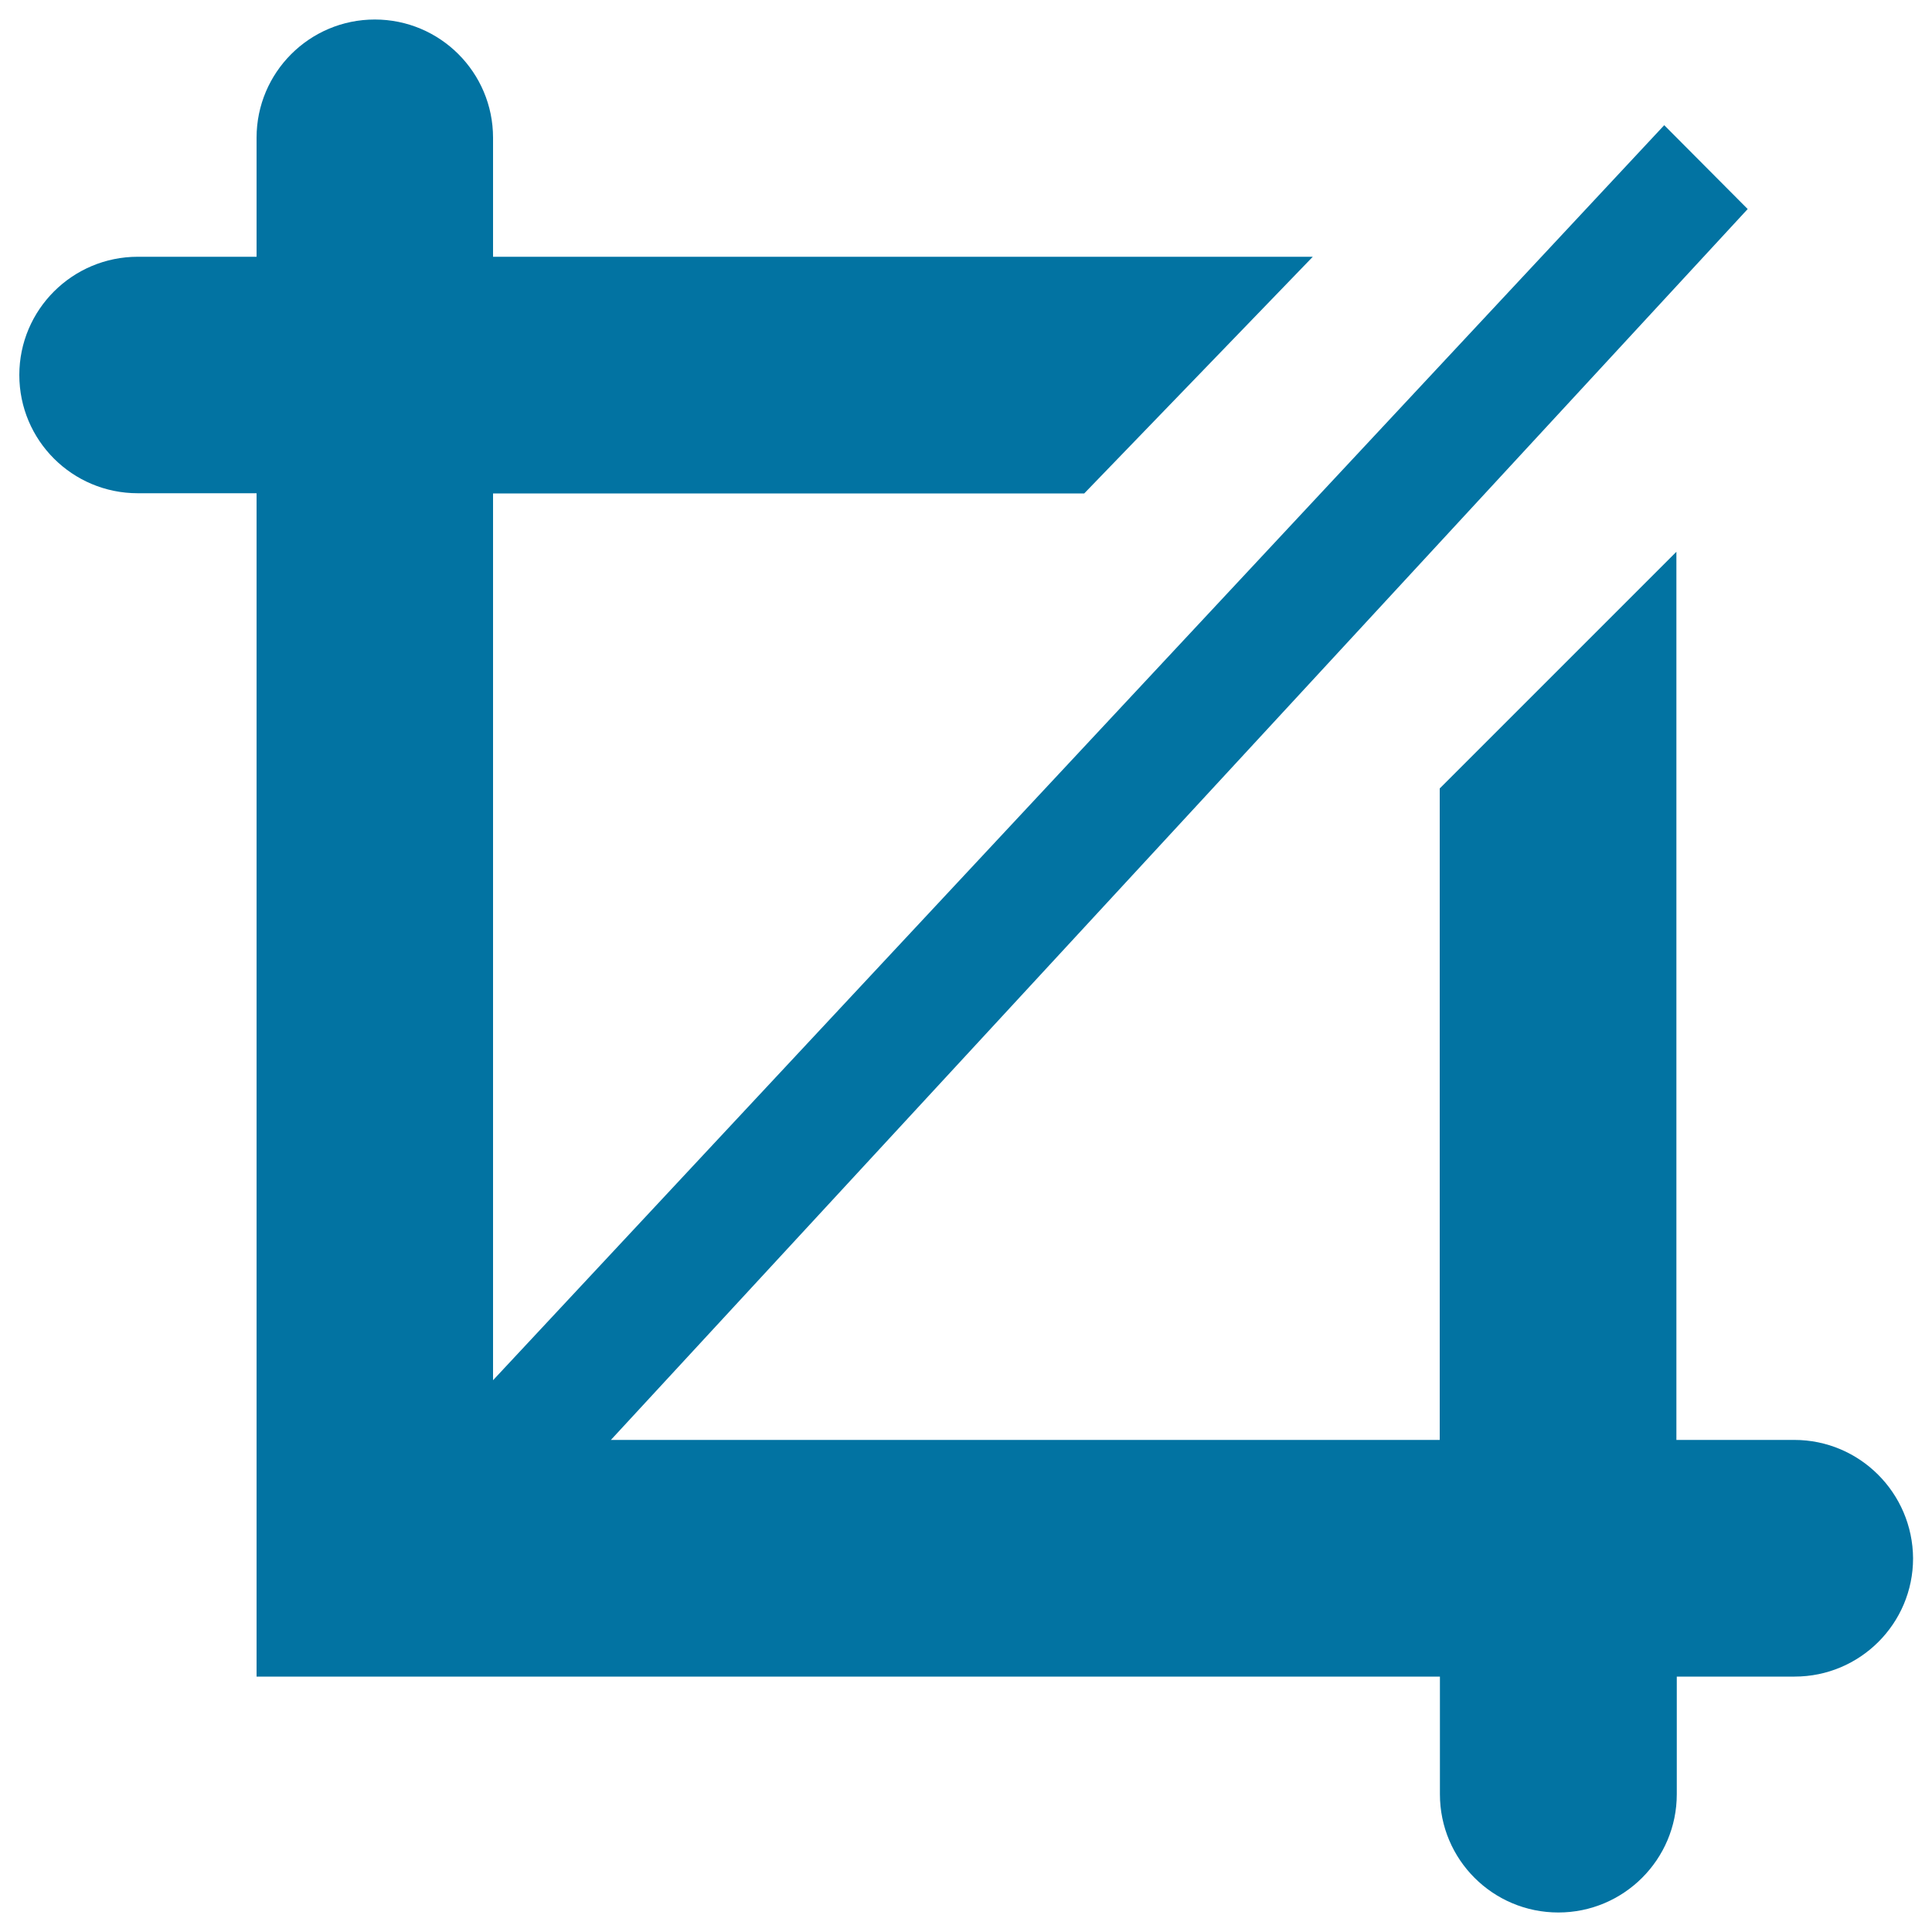 <svg xmlns="http://www.w3.org/2000/svg" viewBox="0 0 1000 1000" style="fill:#0273a2">
<title>Screenshot SVG icon</title>
<path d="M928.7,745.3h-61l0-459.7L745.2,408.1v337.2l-429,0l588.4-637.1l-43.2-43.4L255.2,714.4v-459h306l118.3-122.5l-424.3,0V71.3c0-33.8-27.4-61.2-61.2-61.2c-33.8,0-61.2,27.4-61.2,61.2v61.6H71.3c-33.8,0-61.3,27.4-61.3,61.2c0,33.8,27.4,61.2,61.3,61.2h61.5v550.9v61.6h61h551.5v60.9c0,33.8,27.4,61.2,61.3,61.2c33.8,0,61.3-27.4,61.3-61.2v-60.9h61c33.8,0,61.3-27.4,61.3-61.2C990,772.8,962.6,745.3,928.7,745.3z"/>
</svg>